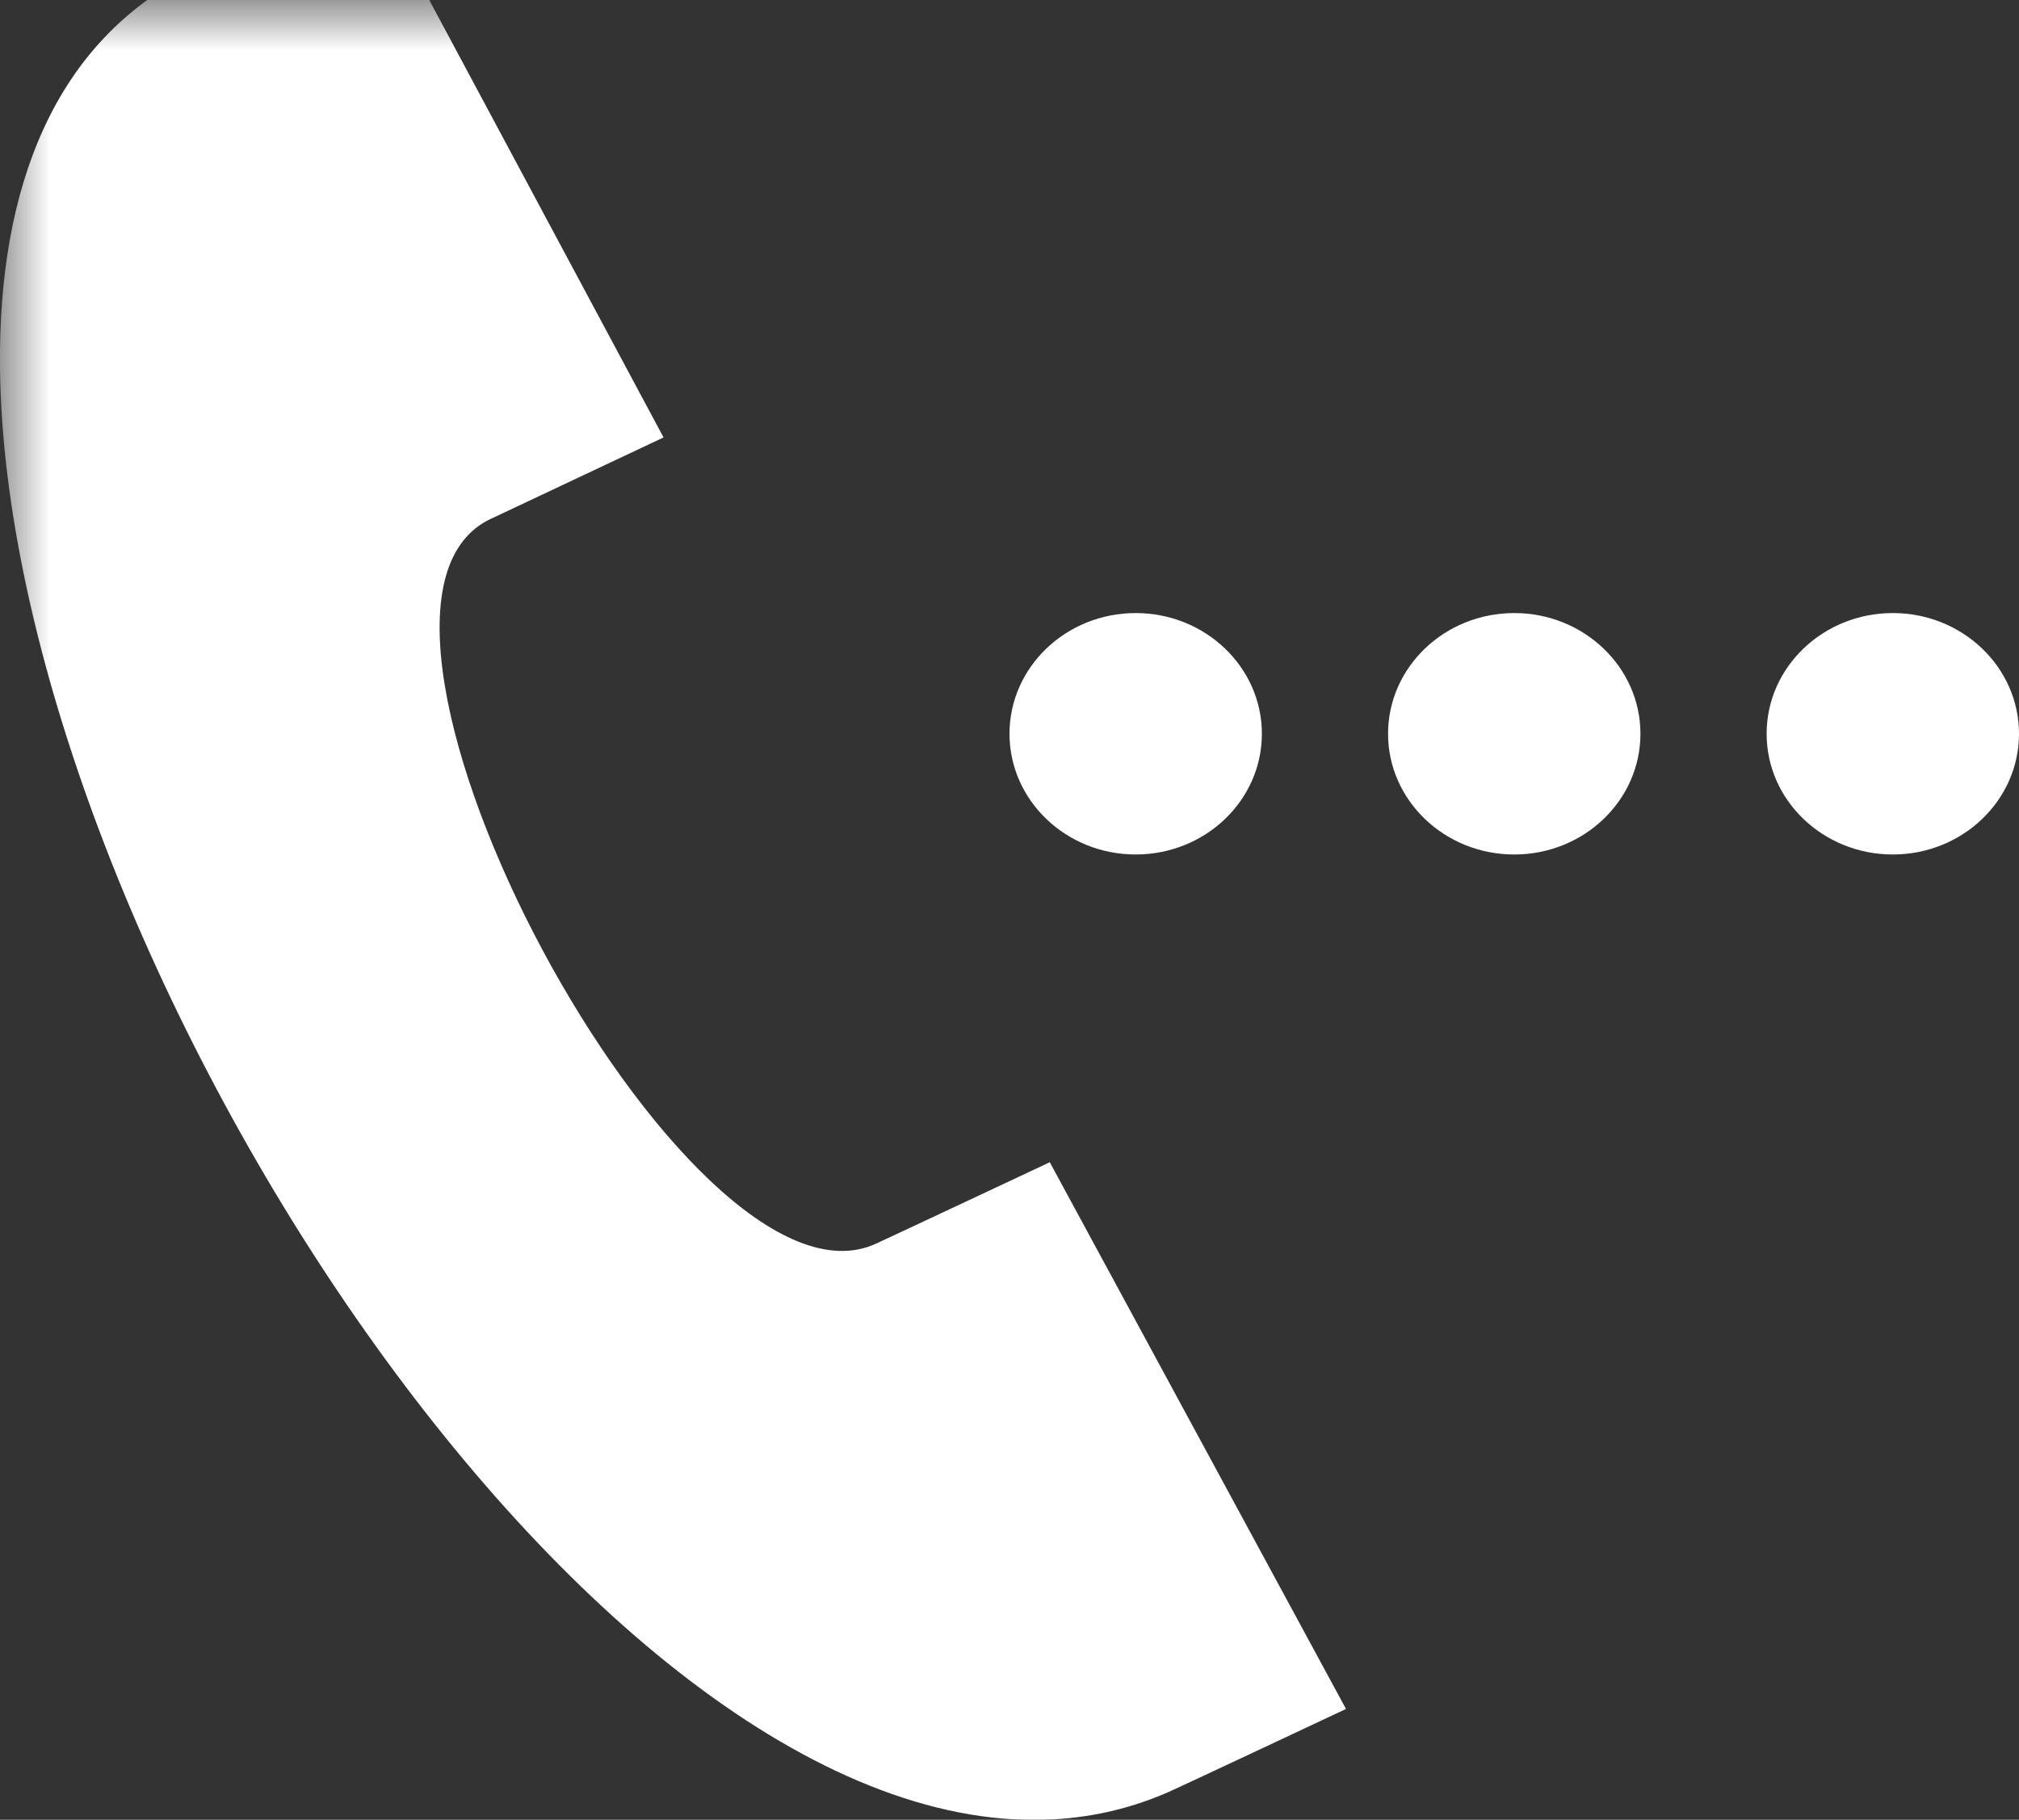 <svg height="18.03" viewBox="0 0 20 18.03" width="20" xmlns="http://www.w3.org/2000/svg" xmlns:xlink="http://www.w3.org/1999/xlink"><rect x="0" y="0" width="20" height="18.03" fill="#333333" stroke="none"/><mask id="a" fill="#fff"><path d="m0 0h23v22h-23z" fill="#fff" fill-rule="evenodd"/></mask><path d="m15 6.074c.69 0 1.25.536 1.25 1.196s-.56 1.196-1.25 1.196-1.25-.536-1.25-1.196.56-1.196 1.25-1.196m3.75 0c.69 0 1.25.536 1.25 1.196s-.56 1.196-1.25 1.196-1.25-.536-1.25-1.196.56-1.196 1.25-1.196m-7.5 0c.69 0 1.25.536 1.25 1.196s-.56 1.196-1.25 1.196-1.25-.536-1.25-1.196.56-1.196 1.25-1.196m2.083 10.857-2.934-5.416c-.006.003-1.645.773-1.72.806-1.867.866-5.666-6.233-3.841-7.169l1.735-.818-2.91-5.434-1.755.828c-1.366.682-1.928 2.125-1.908 3.919.063 5.538 5.674 14.404 10.258 14.384.451-.002.892-.09 1.317-.276.101-.044 1.752-.82 1.758-.823" fill="#fff" fill-rule="evenodd" mask="url(#a)"/></svg>